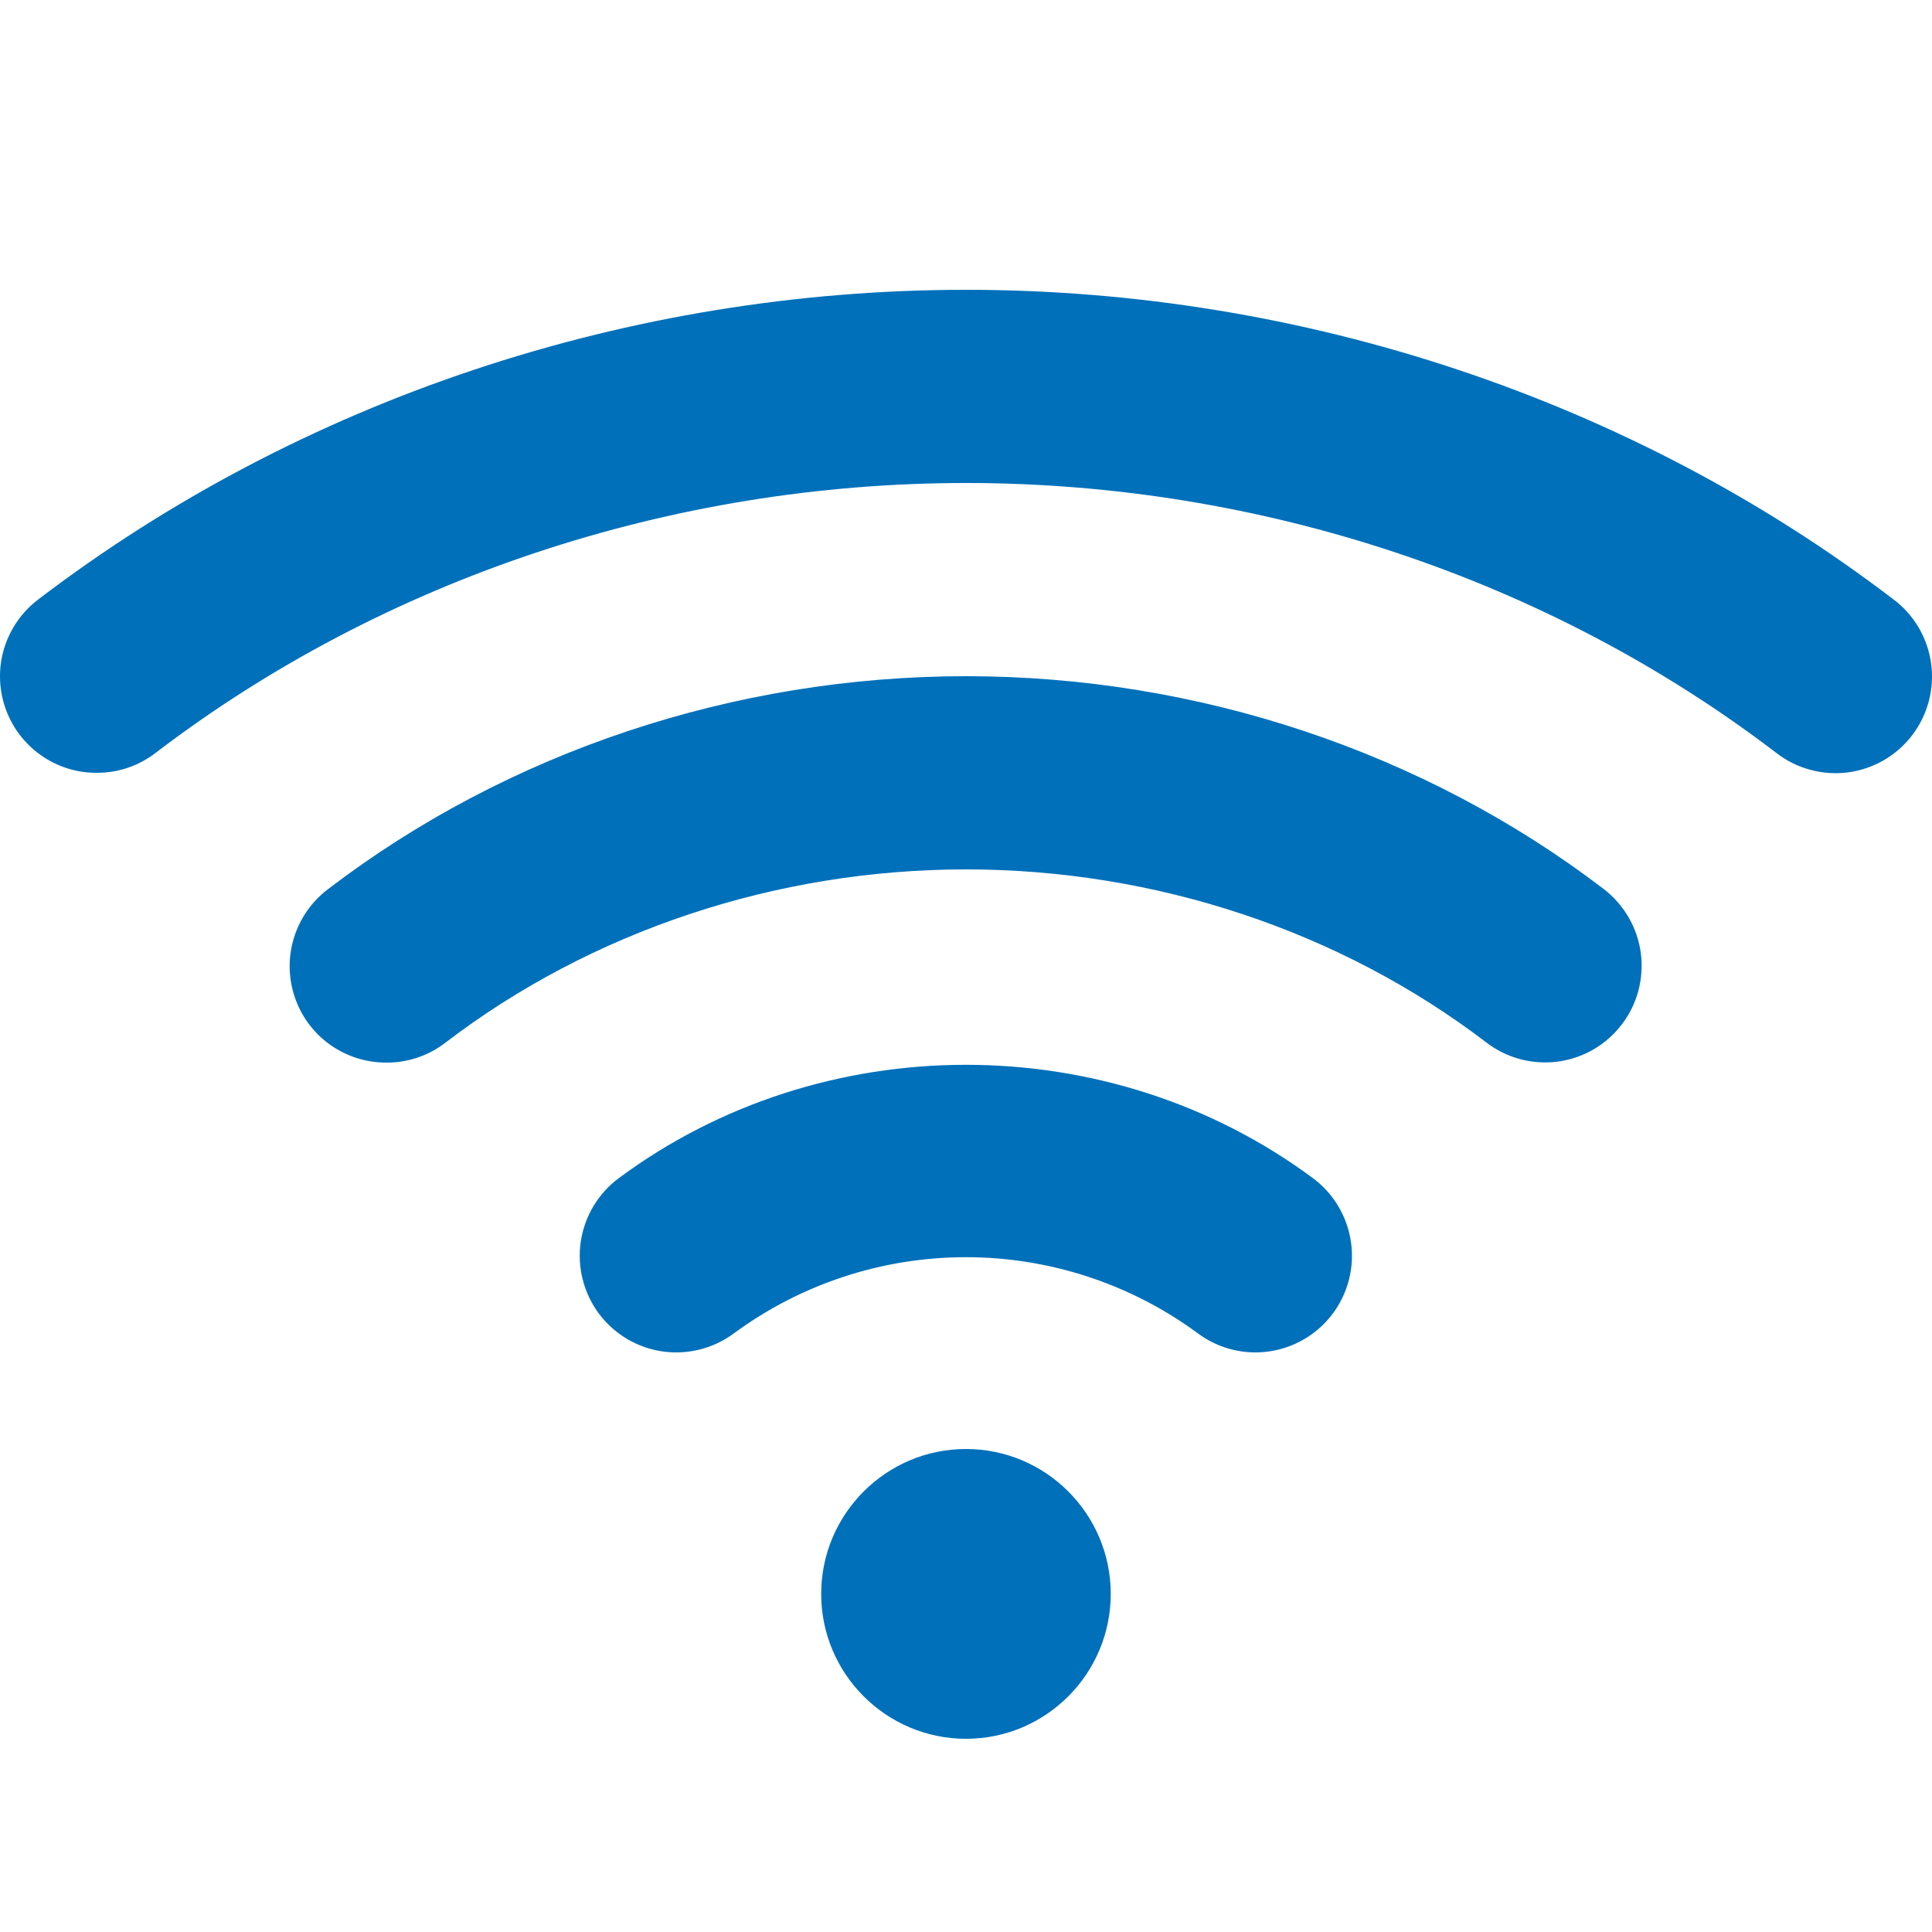 <svg width="25" height="25" viewBox="0 0 25 25" fill="none" xmlns="http://www.w3.org/2000/svg">
<path d="M12.5 22.5C11.467 22.5 10.626 21.659 10.626 20.625C10.626 19.591 11.467 18.75 12.5 18.75C13.533 18.75 14.373 19.591 14.373 20.625C14.373 21.659 13.533 22.5 12.5 22.5ZM1.254 10C0.992 10.002 0.736 9.921 0.523 9.768C0.31 9.616 0.15 9.401 0.066 9.152C-0.018 8.904 -0.022 8.635 0.055 8.385C0.133 8.134 0.287 7.914 0.496 7.756C3.882 5.173 8.145 3.75 12.5 3.75C16.854 3.75 21.115 5.171 24.497 7.753C24.63 7.851 24.741 7.975 24.826 8.118C24.91 8.26 24.965 8.417 24.988 8.581C25.011 8.745 25.001 8.912 24.959 9.072C24.917 9.232 24.844 9.382 24.744 9.513C24.644 9.645 24.518 9.755 24.375 9.838C24.232 9.92 24.074 9.974 23.91 9.995C23.747 10.016 23.58 10.004 23.421 9.96C23.261 9.917 23.112 9.842 22.982 9.74C20.033 7.489 16.31 6.25 12.5 6.25C8.688 6.25 4.964 7.49 2.011 9.744C1.794 9.911 1.528 10.001 1.254 10ZM5.001 13.75C4.739 13.751 4.484 13.67 4.27 13.518C4.057 13.366 3.897 13.15 3.814 12.902C3.73 12.653 3.726 12.385 3.804 12.134C3.881 11.884 4.035 11.664 4.244 11.506C6.569 9.729 9.502 8.75 12.5 8.75C15.496 8.75 18.427 9.727 20.752 11.504C20.882 11.603 20.991 11.728 21.074 11.87C21.156 12.012 21.21 12.169 21.232 12.331C21.253 12.494 21.243 12.659 21.201 12.818C21.159 12.977 21.086 13.126 20.986 13.256C20.887 13.387 20.762 13.496 20.621 13.579C20.479 13.661 20.322 13.715 20.16 13.737C19.997 13.758 19.832 13.748 19.673 13.706C19.514 13.664 19.366 13.591 19.235 13.491C17.343 12.046 14.951 11.25 12.5 11.25C10.047 11.25 7.654 12.047 5.761 13.494C5.544 13.661 5.277 13.751 5.004 13.75H5.001ZM16.244 17.5C15.976 17.5 15.716 17.414 15.501 17.254C14.631 16.613 13.579 16.268 12.499 16.268C11.418 16.268 10.366 16.613 9.496 17.254C9.23 17.451 8.897 17.535 8.569 17.487C8.241 17.439 7.946 17.262 7.748 16.996C7.551 16.729 7.467 16.395 7.515 16.067C7.564 15.739 7.74 15.444 8.006 15.246C10.641 13.29 14.354 13.289 16.99 15.246C17.201 15.403 17.357 15.622 17.436 15.873C17.515 16.123 17.514 16.393 17.431 16.642C17.349 16.892 17.19 17.109 16.977 17.263C16.764 17.417 16.508 17.5 16.245 17.5H16.244Z" fill="#0070BA"/>
</svg>

